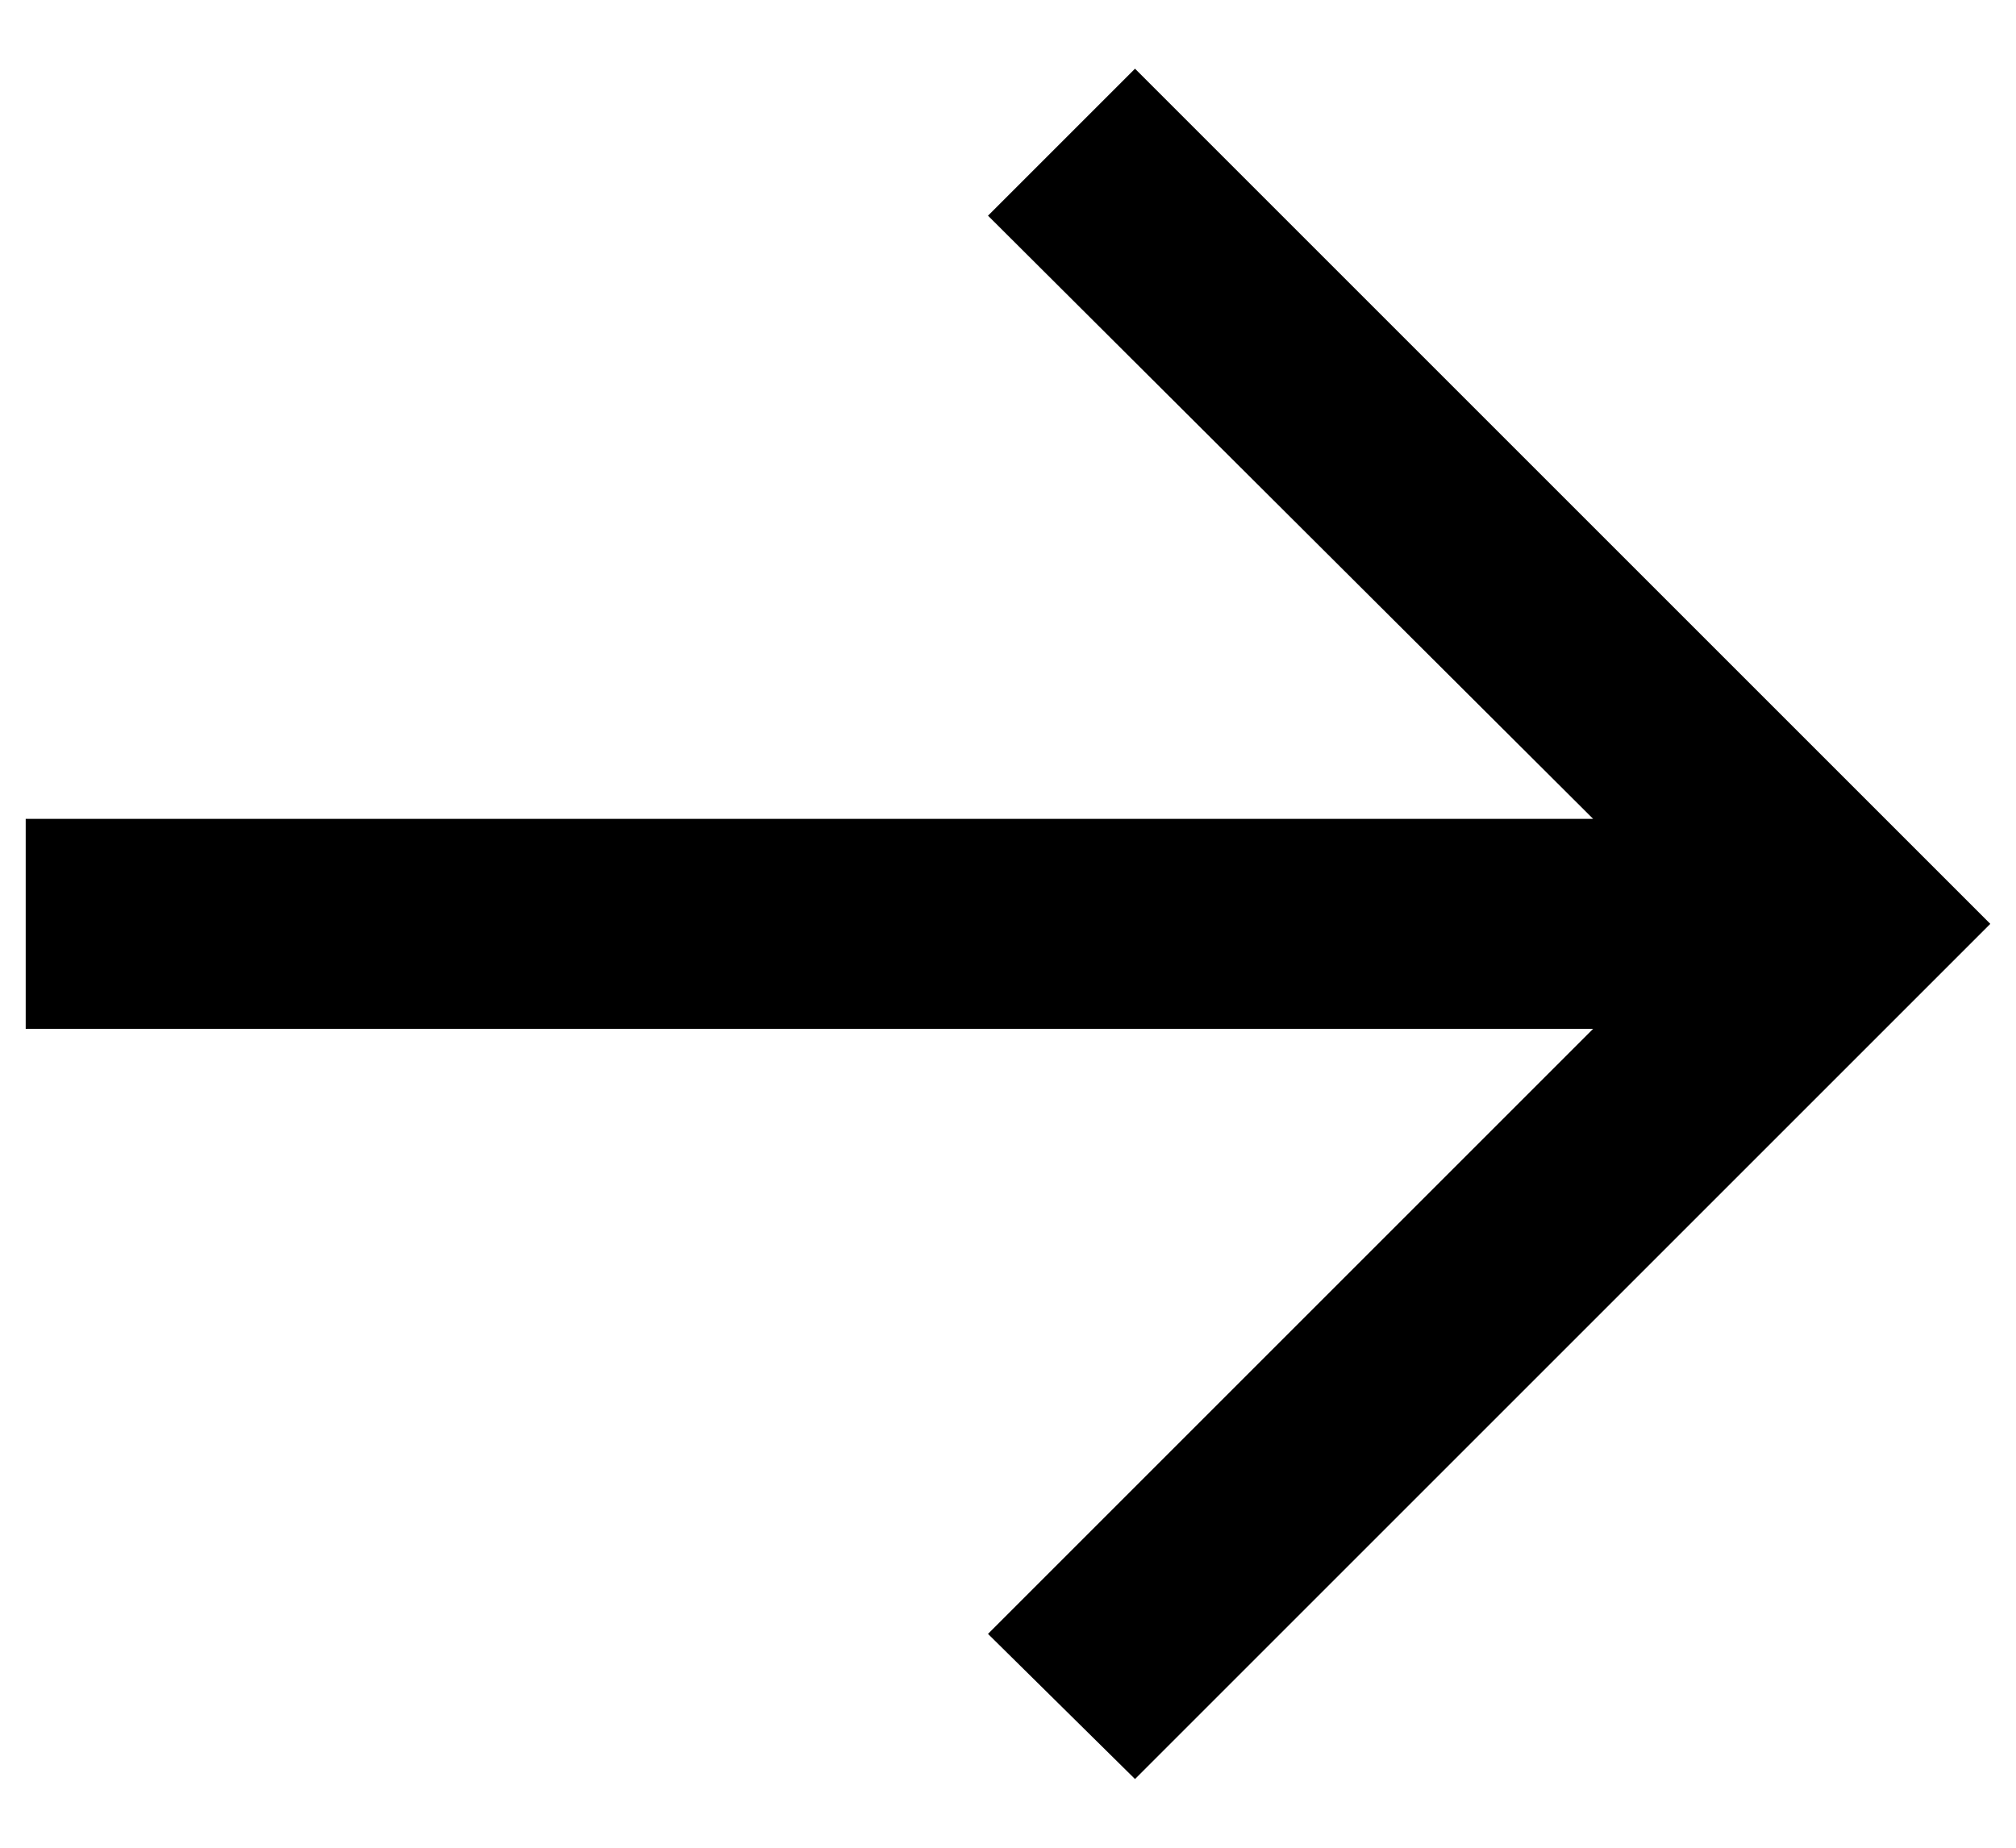 <svg width="12" height="11" viewBox="0 0 12 11" fill="none" xmlns="http://www.w3.org/2000/svg">
<path d="M6.756 10.591L5.881 9.727L9.483 6.125H0.153V4.875H9.483L5.881 1.284L6.756 0.409L11.847 5.5L6.756 10.591Z" fill="black"/>
</svg>
